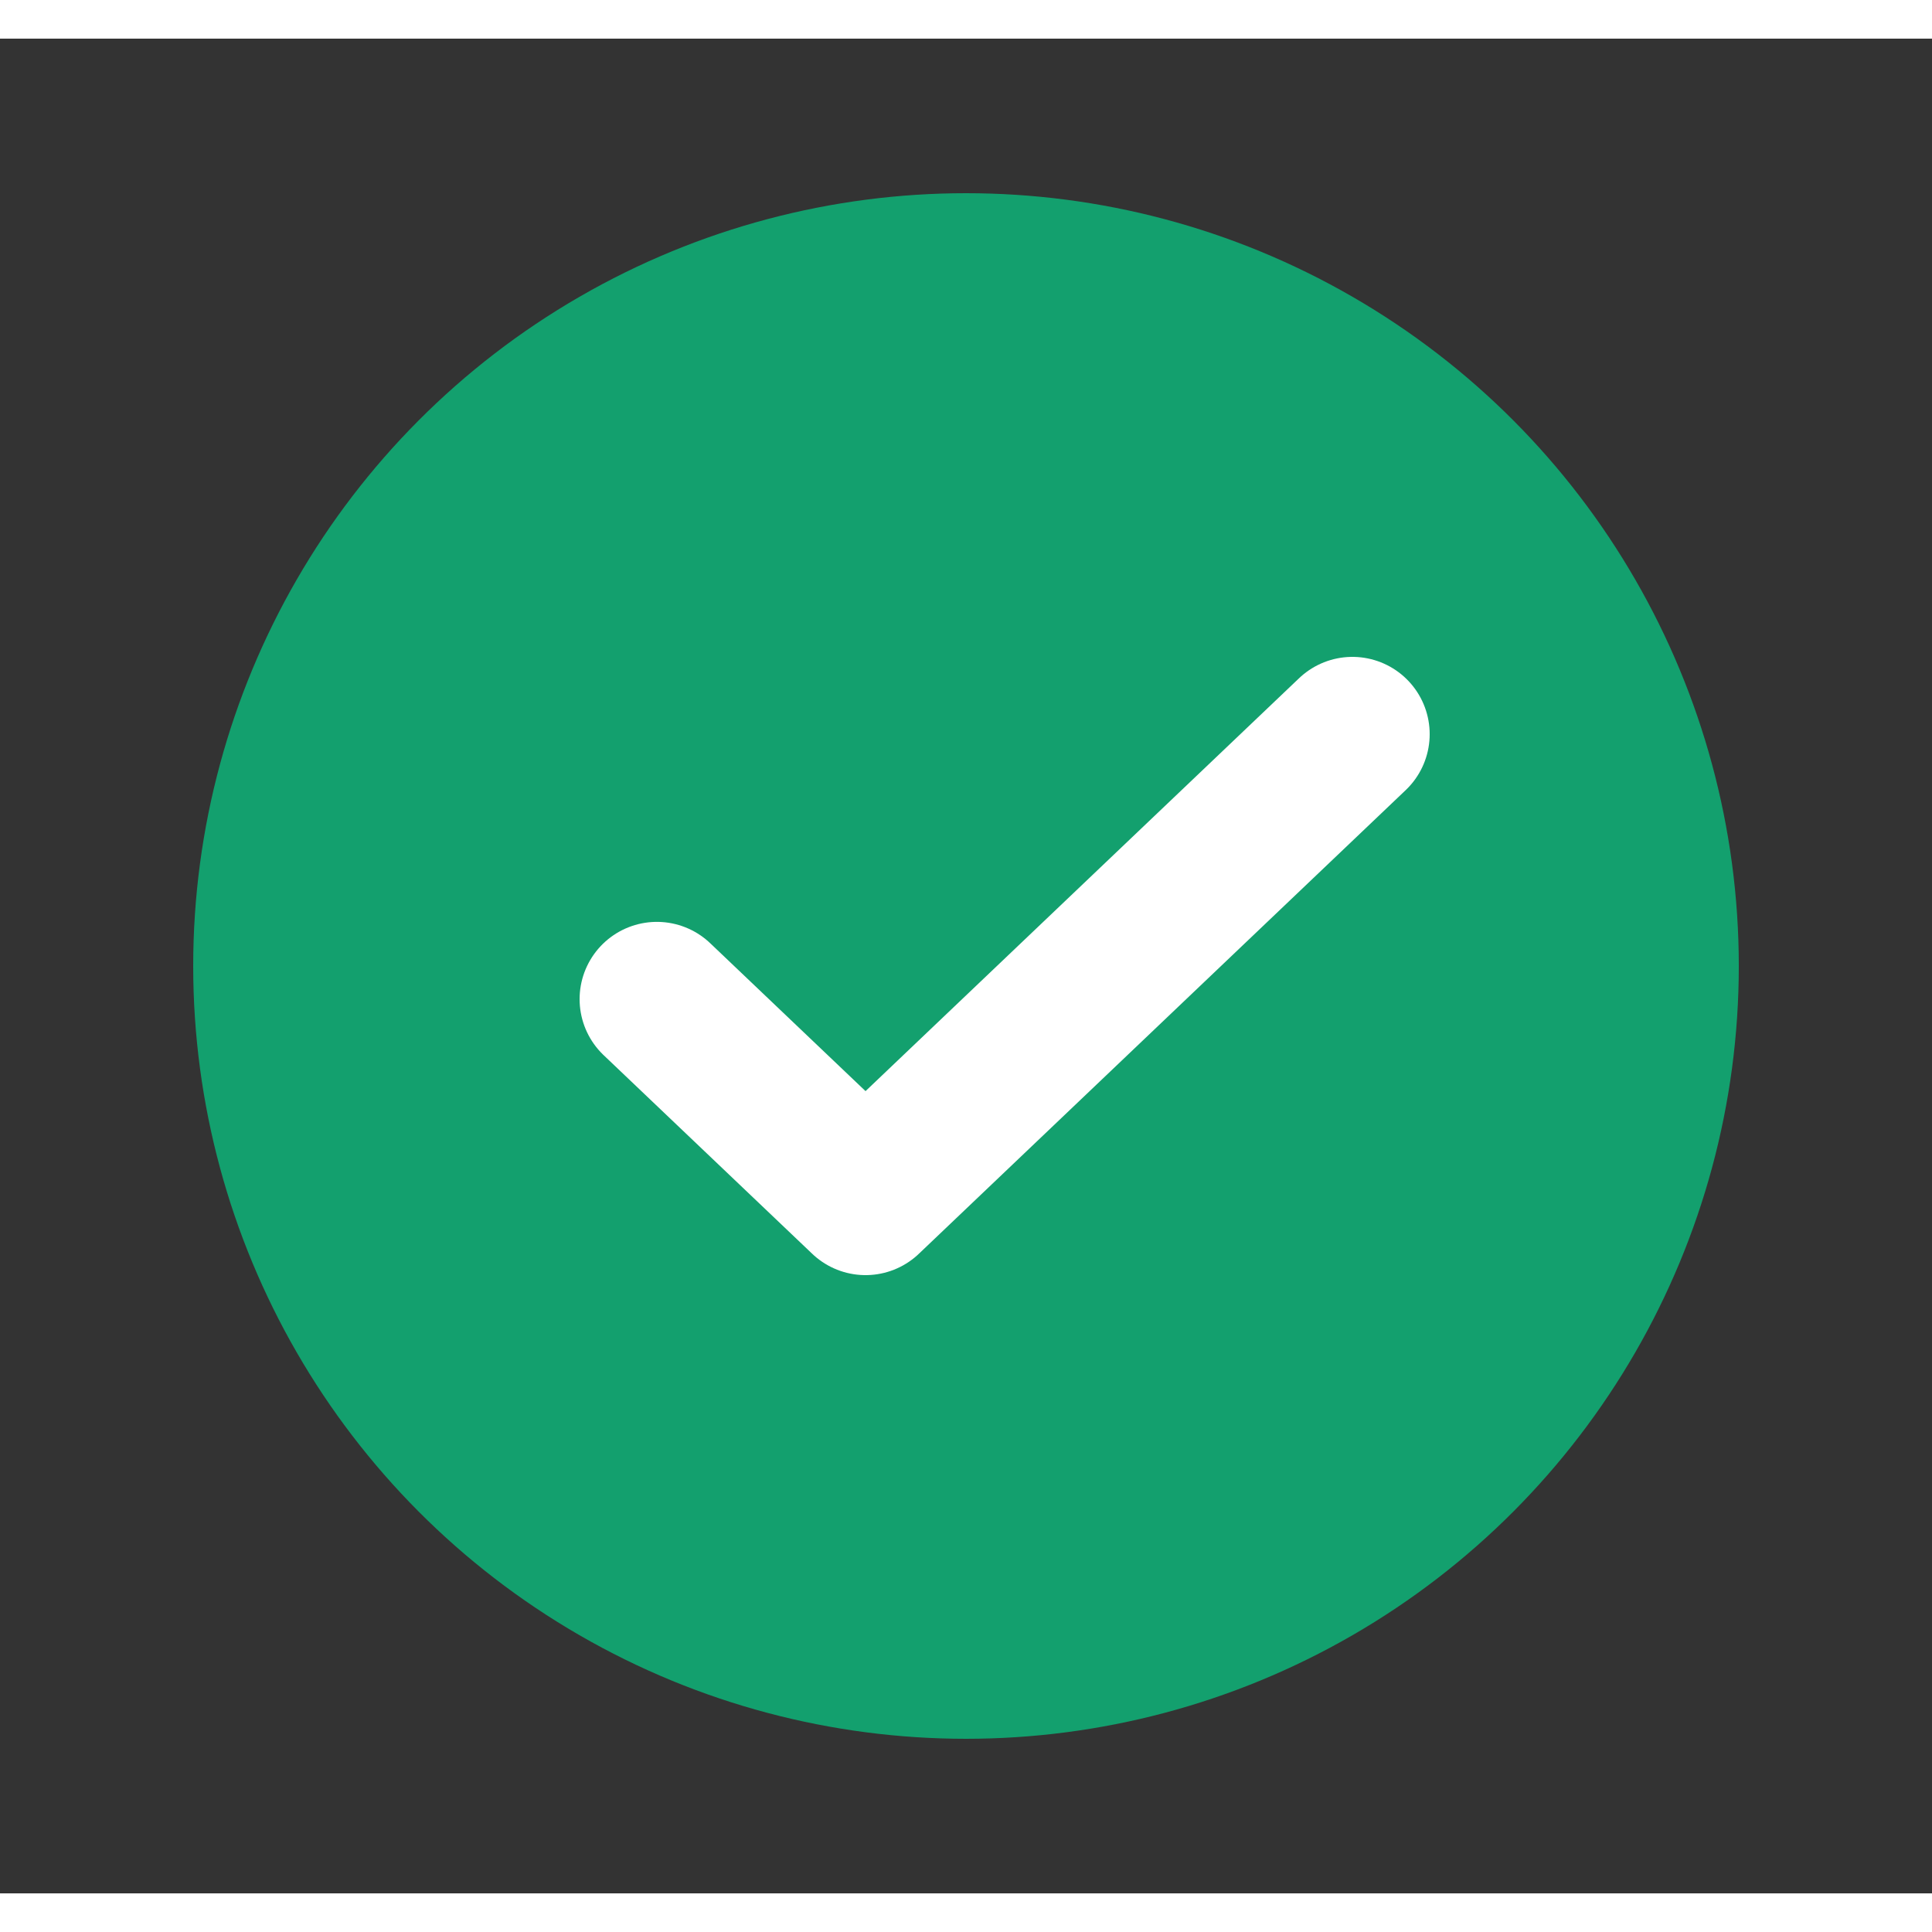 <svg width="20" height="20" viewBox="0 0 25 24" fill="none" xmlns="http://www.w3.org/2000/svg">
  <rect x="0" y="0" width="25" height="24" fill="#333333" stroke="none"/>
  <circle cx="12.5" cy="12" r="10" fill="#13A06E" />
  <path
    d="M8.5 12.429L11.2 15L17.5 9"
    stroke="white"
    stroke-width="2"
    stroke-linecap="round"
    stroke-linejoin="round"
  />
</svg>

